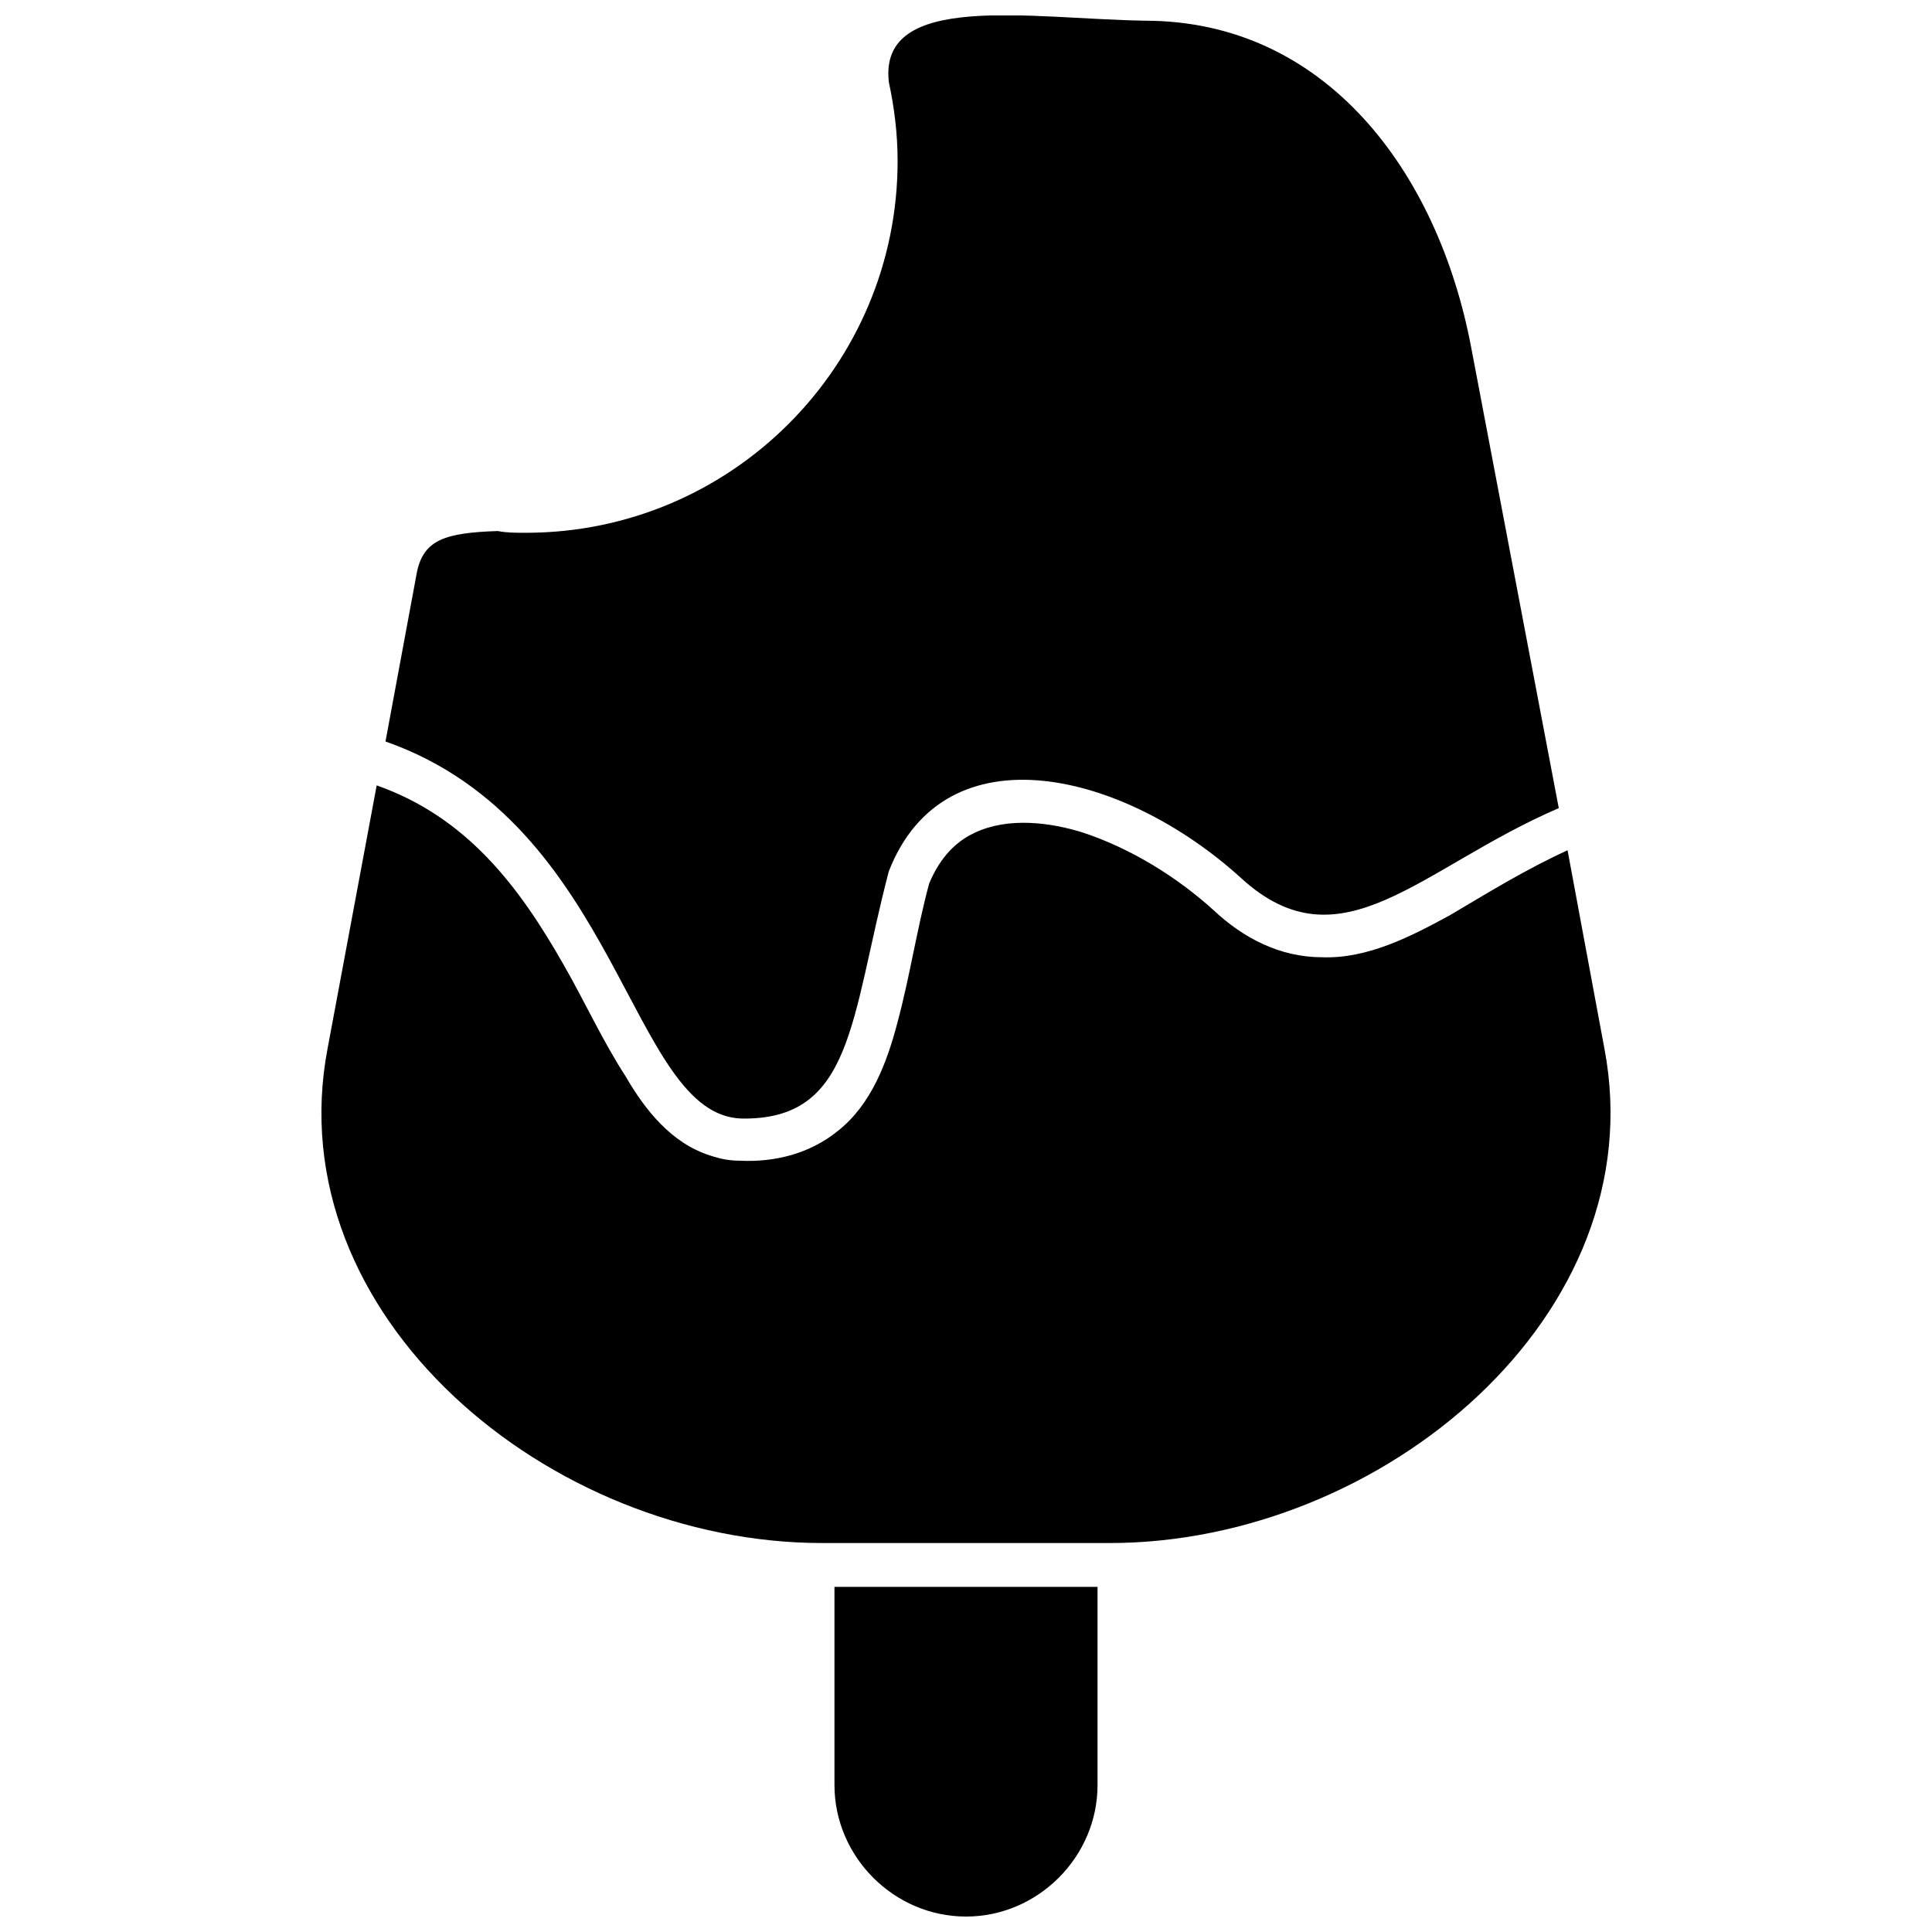 <?xml version="1.0" encoding="UTF-8"?>
<!-- Uploaded to: SVG Repo, www.svgrepo.com, Generator: SVG Repo Mixer Tools -->
<svg width="800px" height="800px" version="1.1" viewBox="144 144 512 512" xmlns="http://www.w3.org/2000/svg">
 <defs>
  <clipPath id="a">
   <path d="m229 148.09h342v503.81h-342z"/>
  </clipPath>
 </defs>
 <g clip-path="url(#a)">
  <path d="m434.86 564.53v52.52c0 19.055-15.801 34.859-34.859 34.859-19.055 0-34.859-15.801-34.859-34.859v-52.52zm12.547-415.04c47.871 0 77.617 39.969 86.445 86.445l23.238 122.23c-36.715 15.801-57.633 42.758-84.125 18.59-31.141-28.352-78.547-39.969-93.418-1.859-10.227 39.039-9.297 65.996-39.039 65.531-29.746-0.93-32.07-78.082-94.348-99.926l8.367-45.082c1.859-8.367 7.438-10.227 21.379-10.691 2.324 0.465 4.648 0.465 7.438 0.465 54.379 0 98.531-44.152 98.531-98.531 0-7.438-0.93-14.406-2.324-20.914-2.789-24.168 37.645-16.73 67.855-16.266zm112.01 219.84 9.762 52.52c13.477 70.645-59.027 131.07-131.07 131.07h-76.223c-72.504 0-144.54-60.422-131.07-131.07l13.012-69.715c23.703 8.367 37.645 26.492 49.73 47.871 5.578 9.762 10.227 19.984 16.266 29.281 5.113 8.832 12.086 17.66 22.309 20.914 2.789 0.93 5.113 1.395 7.902 1.395 9.297 0.465 18.59-1.859 26.027-7.902 8.832-6.973 13.012-18.125 15.801-28.816 3.254-12.086 5.113-24.633 8.367-36.715 2.324-5.578 6.043-10.691 12.086-13.477 8.832-4.184 19.984-2.789 28.816 0 12.547 4.184 24.633 11.621 34.395 20.449 7.902 7.438 17.66 12.547 28.816 12.547 12.086 0.465 23.703-5.578 33.93-11.156 10.227-6.043 19.984-12.086 31.141-17.195z" fill-rule="evenodd"/>
 </g>
</svg>